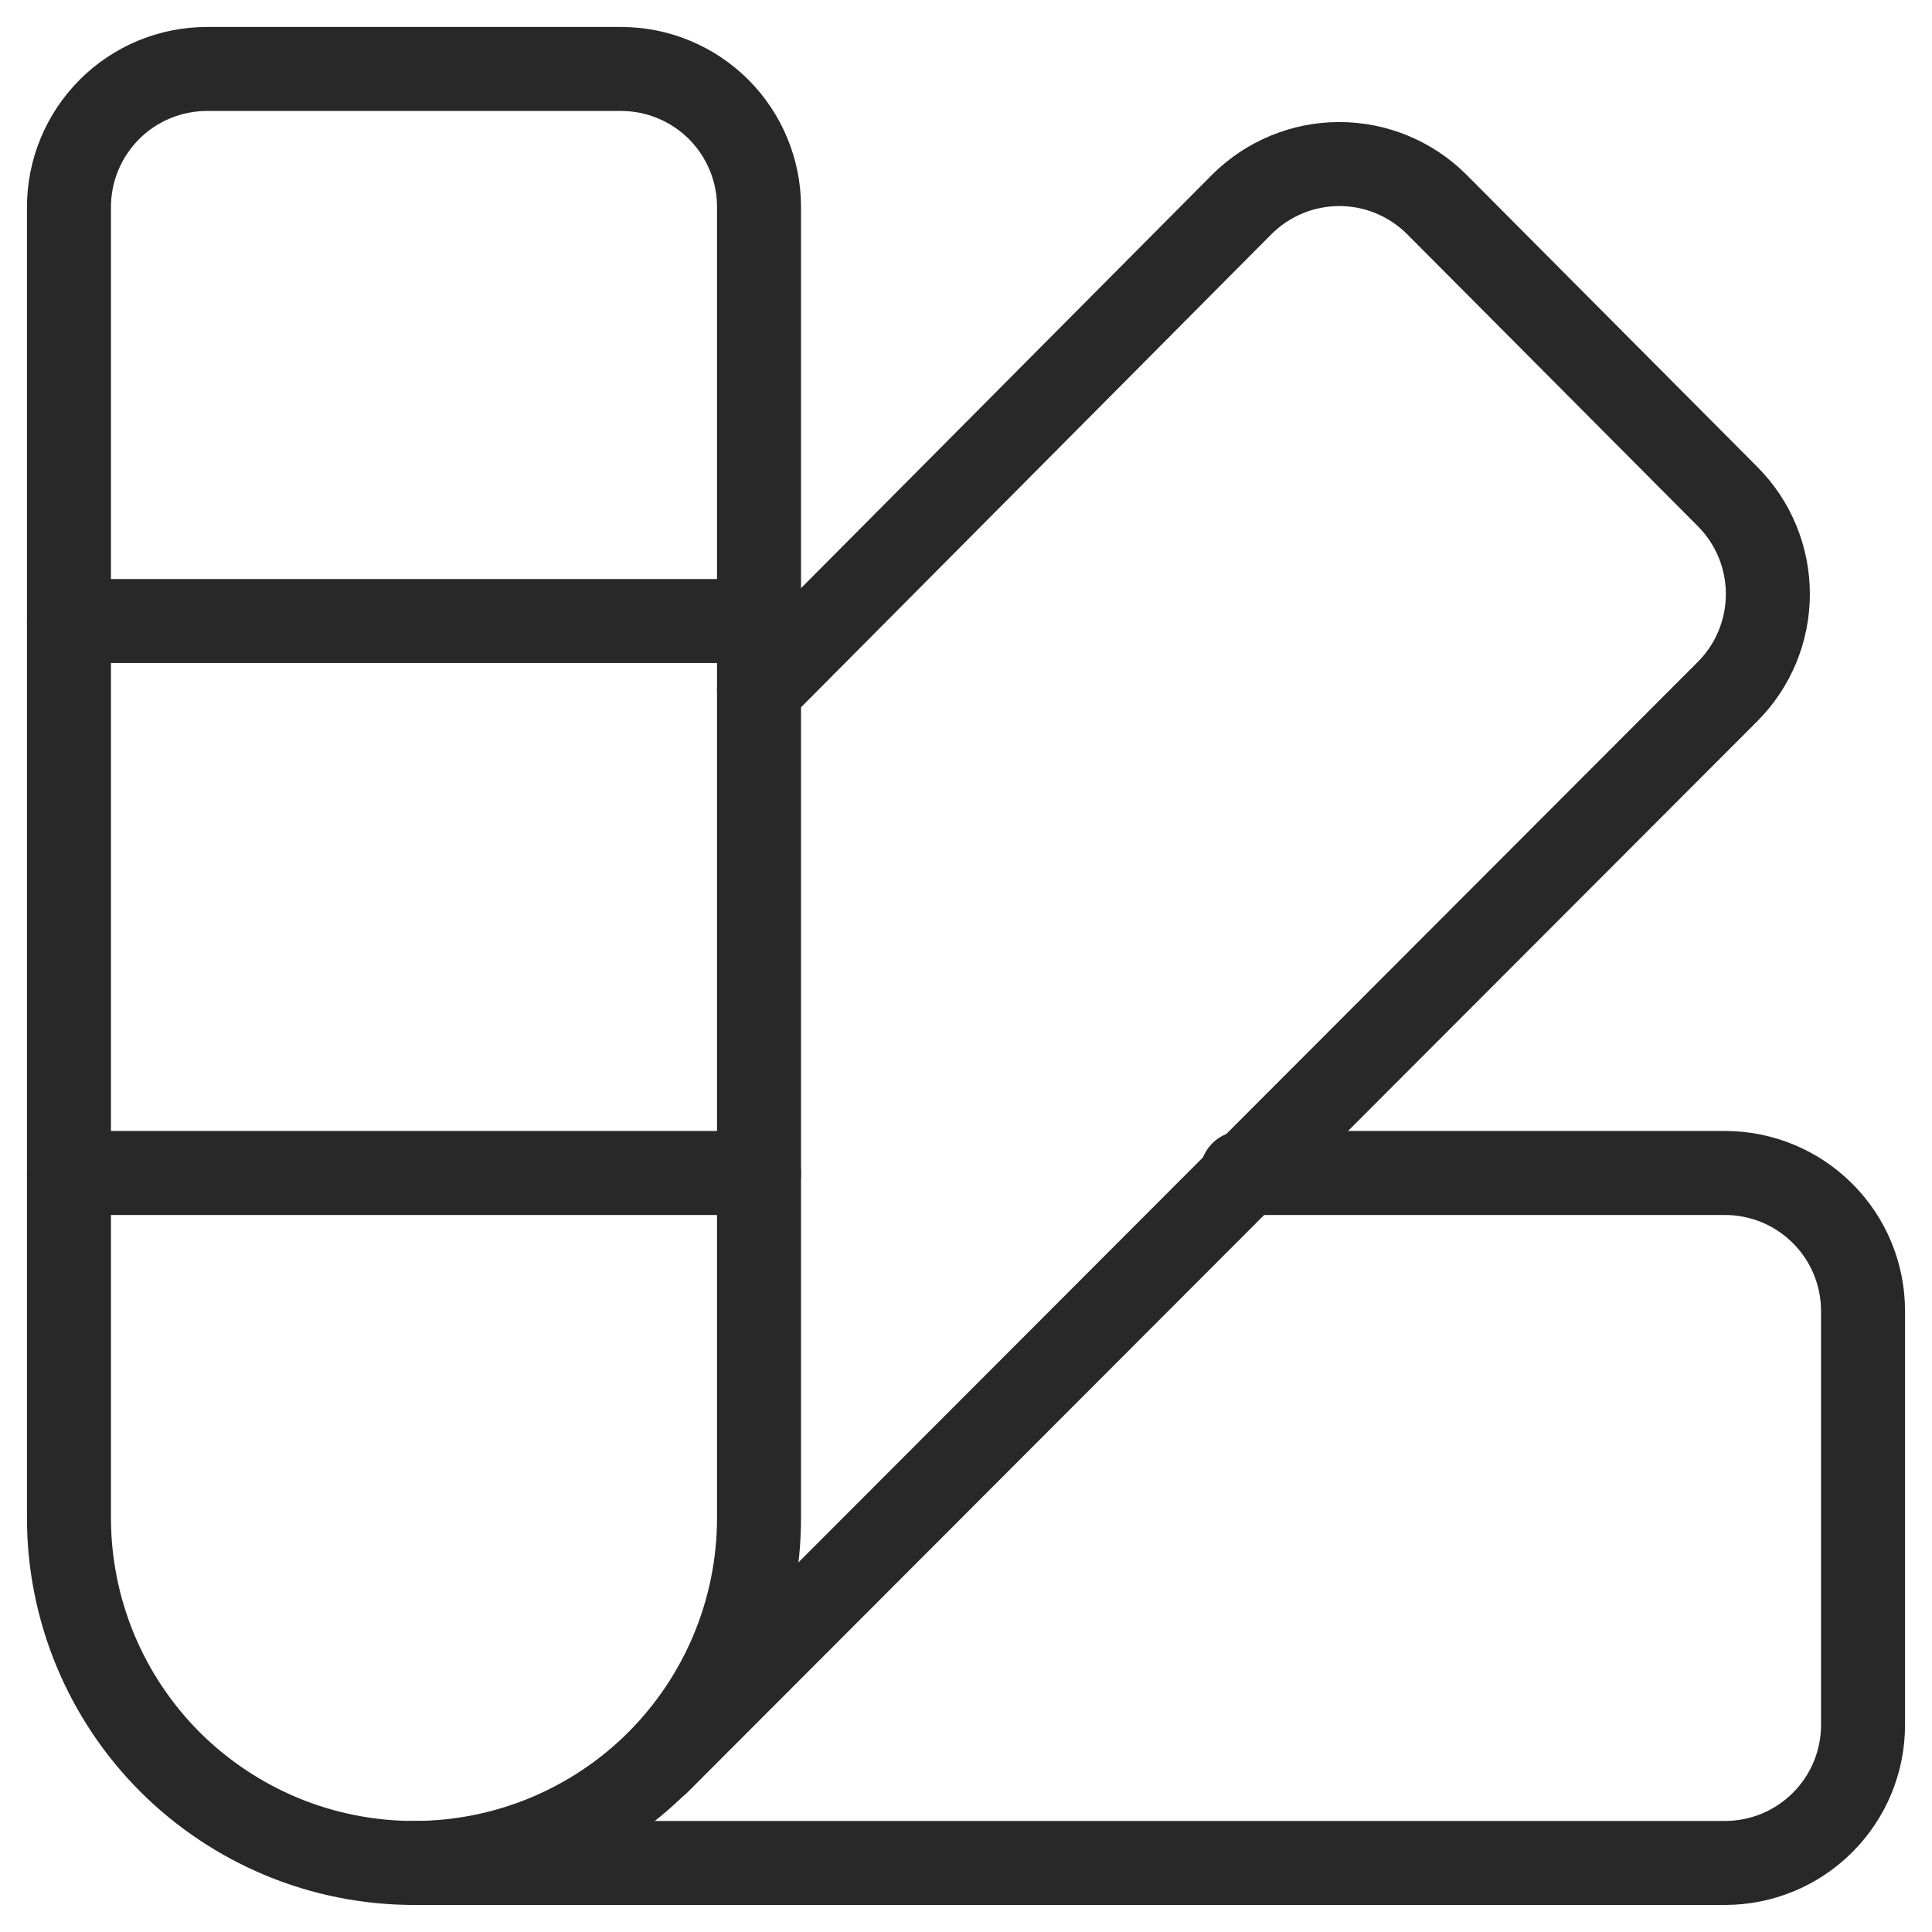 <svg width="23" height="23" viewBox="0 0 23 23" fill="none" xmlns="http://www.w3.org/2000/svg">
<path d="M2.464 0.821H7.393C7.829 0.821 8.246 0.994 8.555 1.302C8.863 1.611 9.036 2.028 9.036 2.464V18.071C9.036 19.161 8.603 20.205 7.833 20.976C7.063 21.746 6.018 22.178 4.929 22.178C4.389 22.178 3.855 22.072 3.357 21.866C2.859 21.659 2.406 21.357 2.024 20.976C1.254 20.205 0.821 19.161 0.821 18.071V2.464C0.821 2.028 0.995 1.611 1.303 1.302C1.611 0.994 2.029 0.821 2.464 0.821Z" stroke="#282828" stroke-linecap="round" stroke-linejoin="round"/>
<path d="M9.036 8.214L14.786 2.431C15.094 2.125 15.51 1.953 15.944 1.953C16.378 1.953 16.794 2.125 17.102 2.431L20.569 5.914C20.875 6.222 21.046 6.638 21.046 7.072C21.046 7.506 20.875 7.922 20.569 8.23L7.836 20.979" stroke="#282828" stroke-linecap="round" stroke-linejoin="round"/>
<path d="M14.786 13.964H20.536C20.971 13.964 21.389 14.137 21.697 14.445C22.006 14.753 22.179 15.171 22.179 15.607V20.535C22.179 20.971 22.006 21.389 21.697 21.697C21.389 22.005 20.971 22.178 20.536 22.178H4.929M0.821 7.393H9.036M0.821 13.964H9.036" stroke="#282828" stroke-linecap="round" stroke-linejoin="round"/>
</svg>
